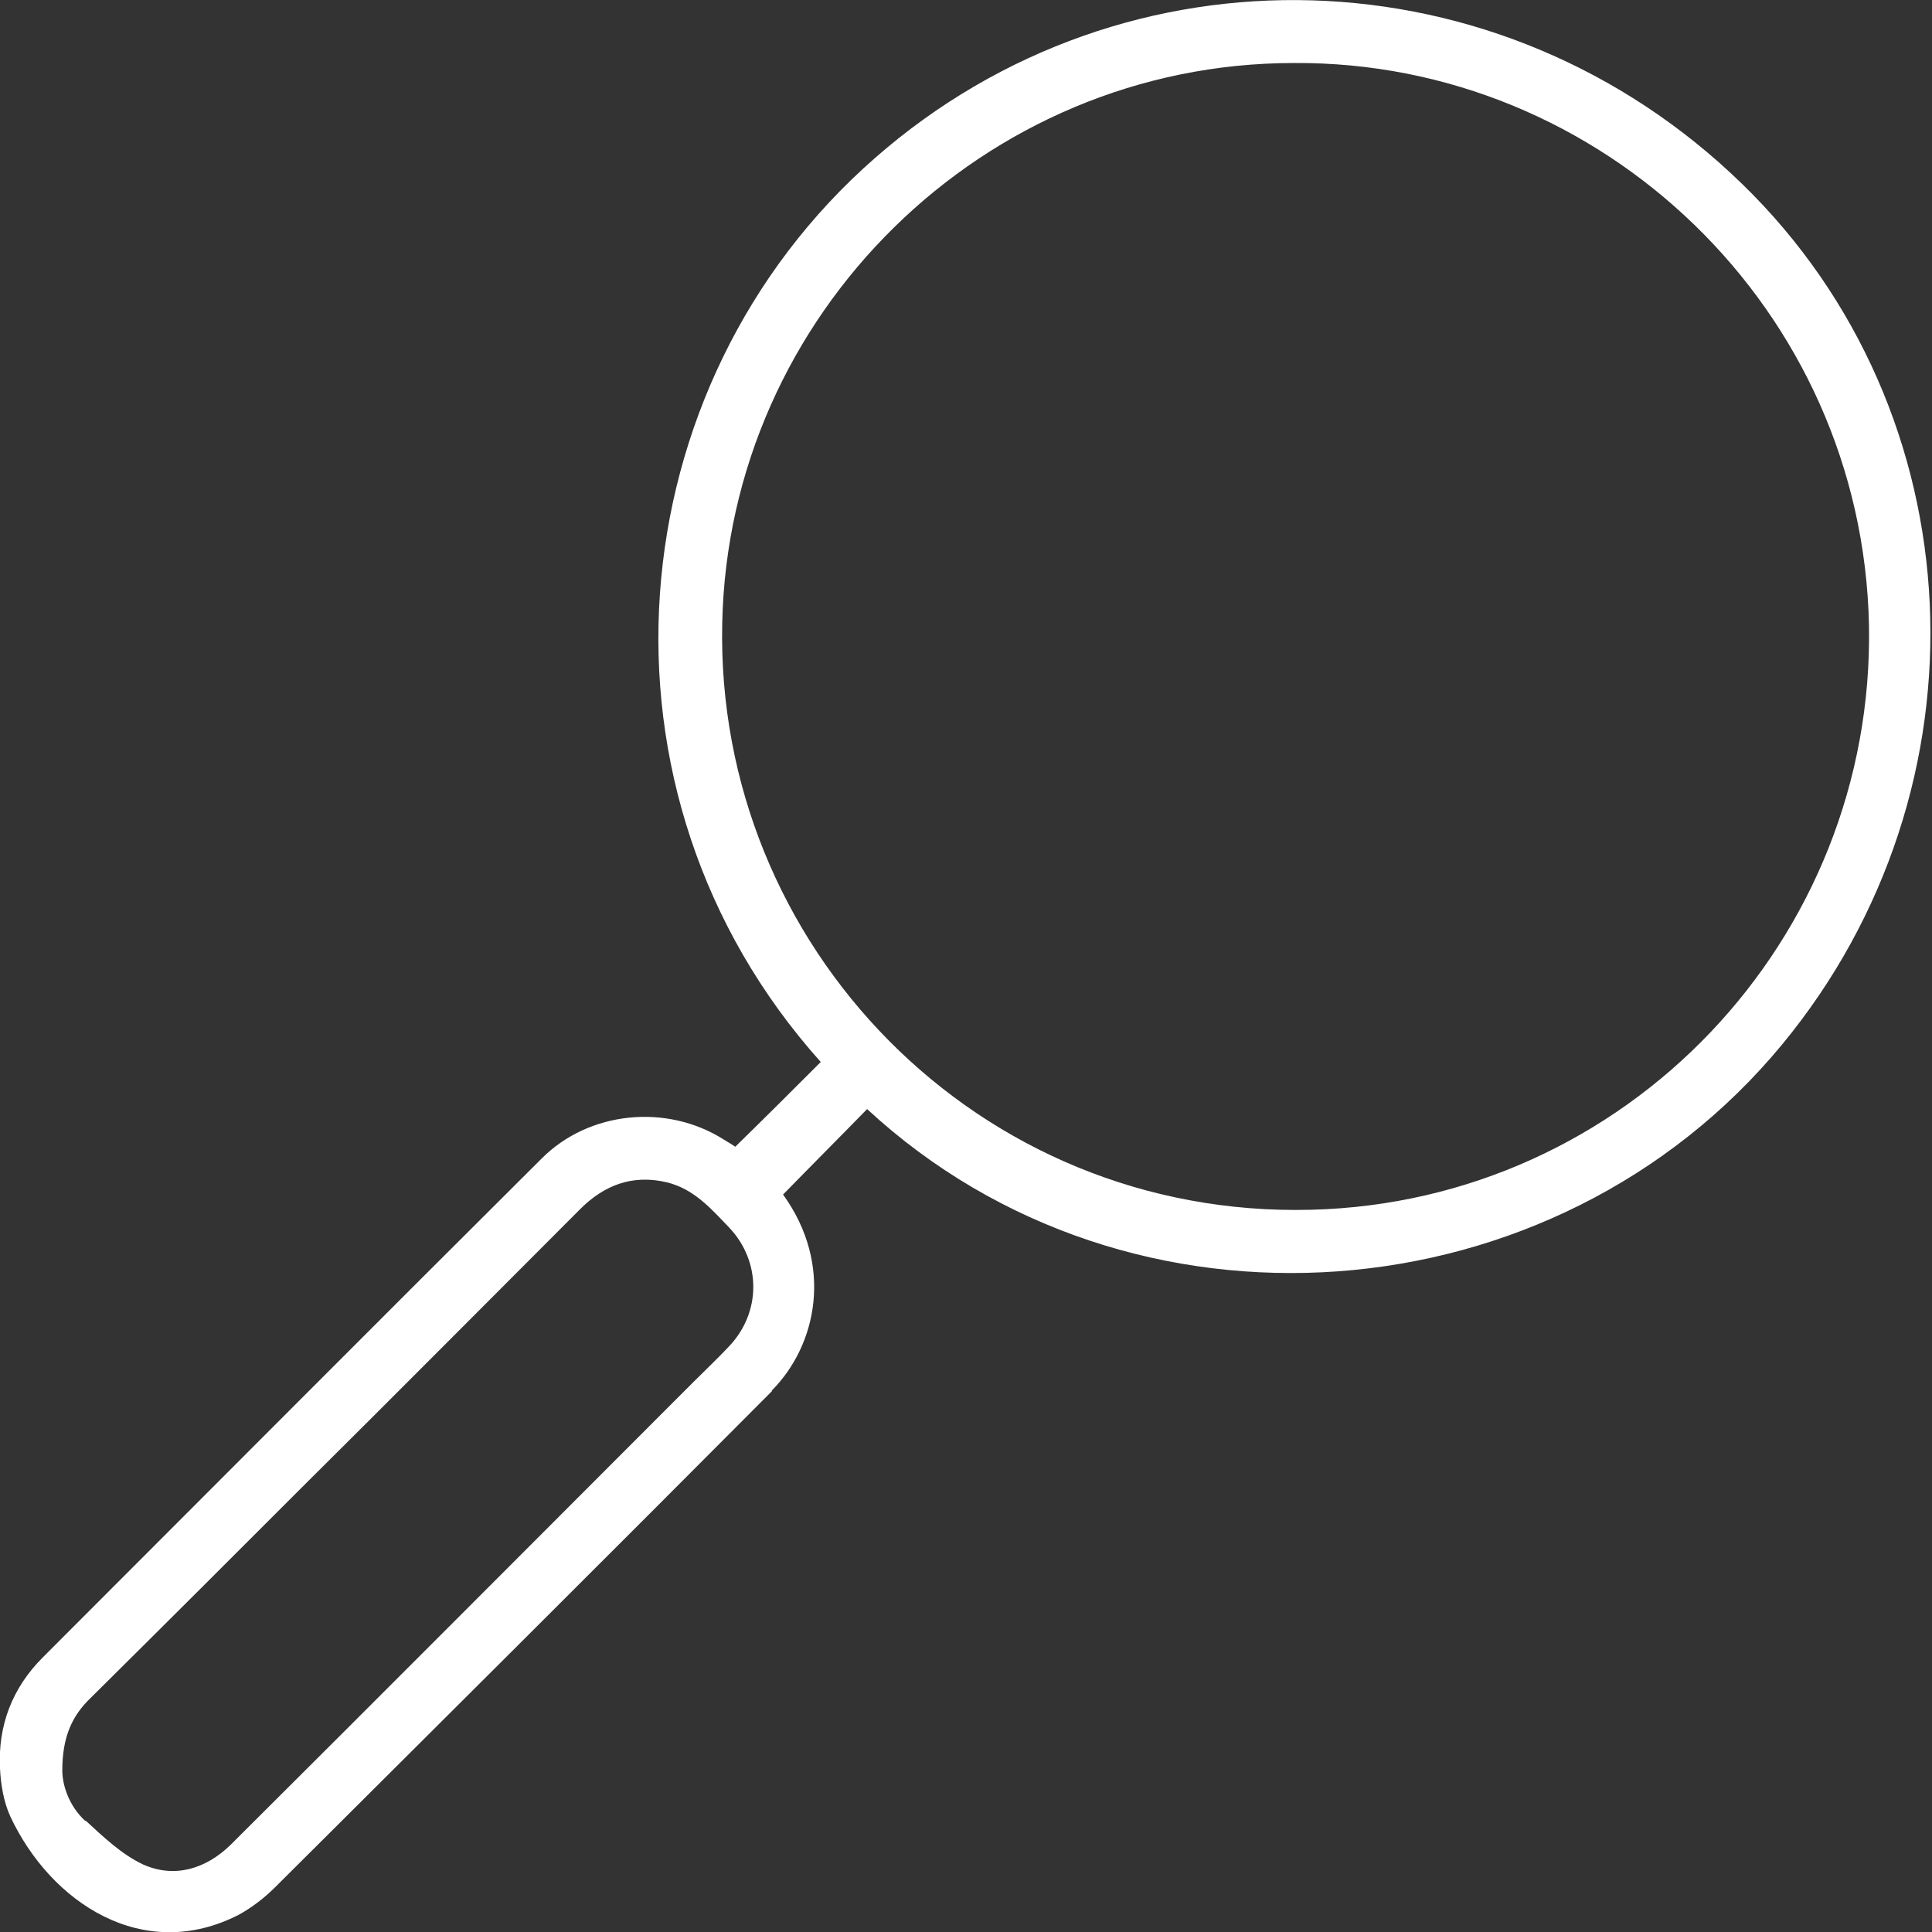 <?xml version="1.0" encoding="UTF-8"?><svg id="Capa_2" xmlns="http://www.w3.org/2000/svg" width="26.67" height="26.67" viewBox="0 0 26.67 26.67"><rect x="0" y="0" width="26.67" height="26.67" fill="#333333" stroke="none"/><defs><style>.cls-1{fill:#fff;}</style></defs><g id="Capa_1-2"><g id="ncfkf0"><path class="cls-1" d="m10.66,19.2c-2.28,2.29-4.57,4.57-6.86,6.85-.15.15-.32.28-.5.38-1.32.68-2.6-.16-3.16-1.36-.09-.2-.13-.44-.14-.66-.03-.59.17-1.11.59-1.53,2.3-2.3,4.59-4.6,6.89-6.89.65-.65,1.72-.76,2.51-.26.07.04.13.08.16.1.41-.4.8-.79,1.18-1.17-3.34-3.73-2.83-9.35.75-12.48,3.47-3.04,8.64-2.88,11.97.36,3.24,3.15,3.48,8.33.55,11.88-3.14,3.8-9,4.25-12.63.89-.38.39-.77.78-1.16,1.18.7.97.47,2.08-.16,2.71Zm-.69-10.6c-.1,4.46,3.53,8.22,8.13,8.1,4.35-.11,7.78-3.73,7.7-8.07-.09-4.36-3.69-7.79-7.94-7.76-4.28,0-7.8,3.47-7.89,7.73ZM1.18,25.13c.25.23.5.47.8.61.43.19.86.06,1.2-.27,2.13-2.12,4.25-4.25,6.38-6.38.17-.17.34-.33.5-.5.45-.47.45-1.17.01-1.64-.25-.26-.49-.54-.87-.63-.47-.11-.86.04-1.19.37-1.26,1.26-2.52,2.53-3.79,3.79-.99.99-1.98,1.98-2.97,2.96-.25.24-.39.53-.39,1,0,.2.09.49.32.7Z"/></g></g></svg>